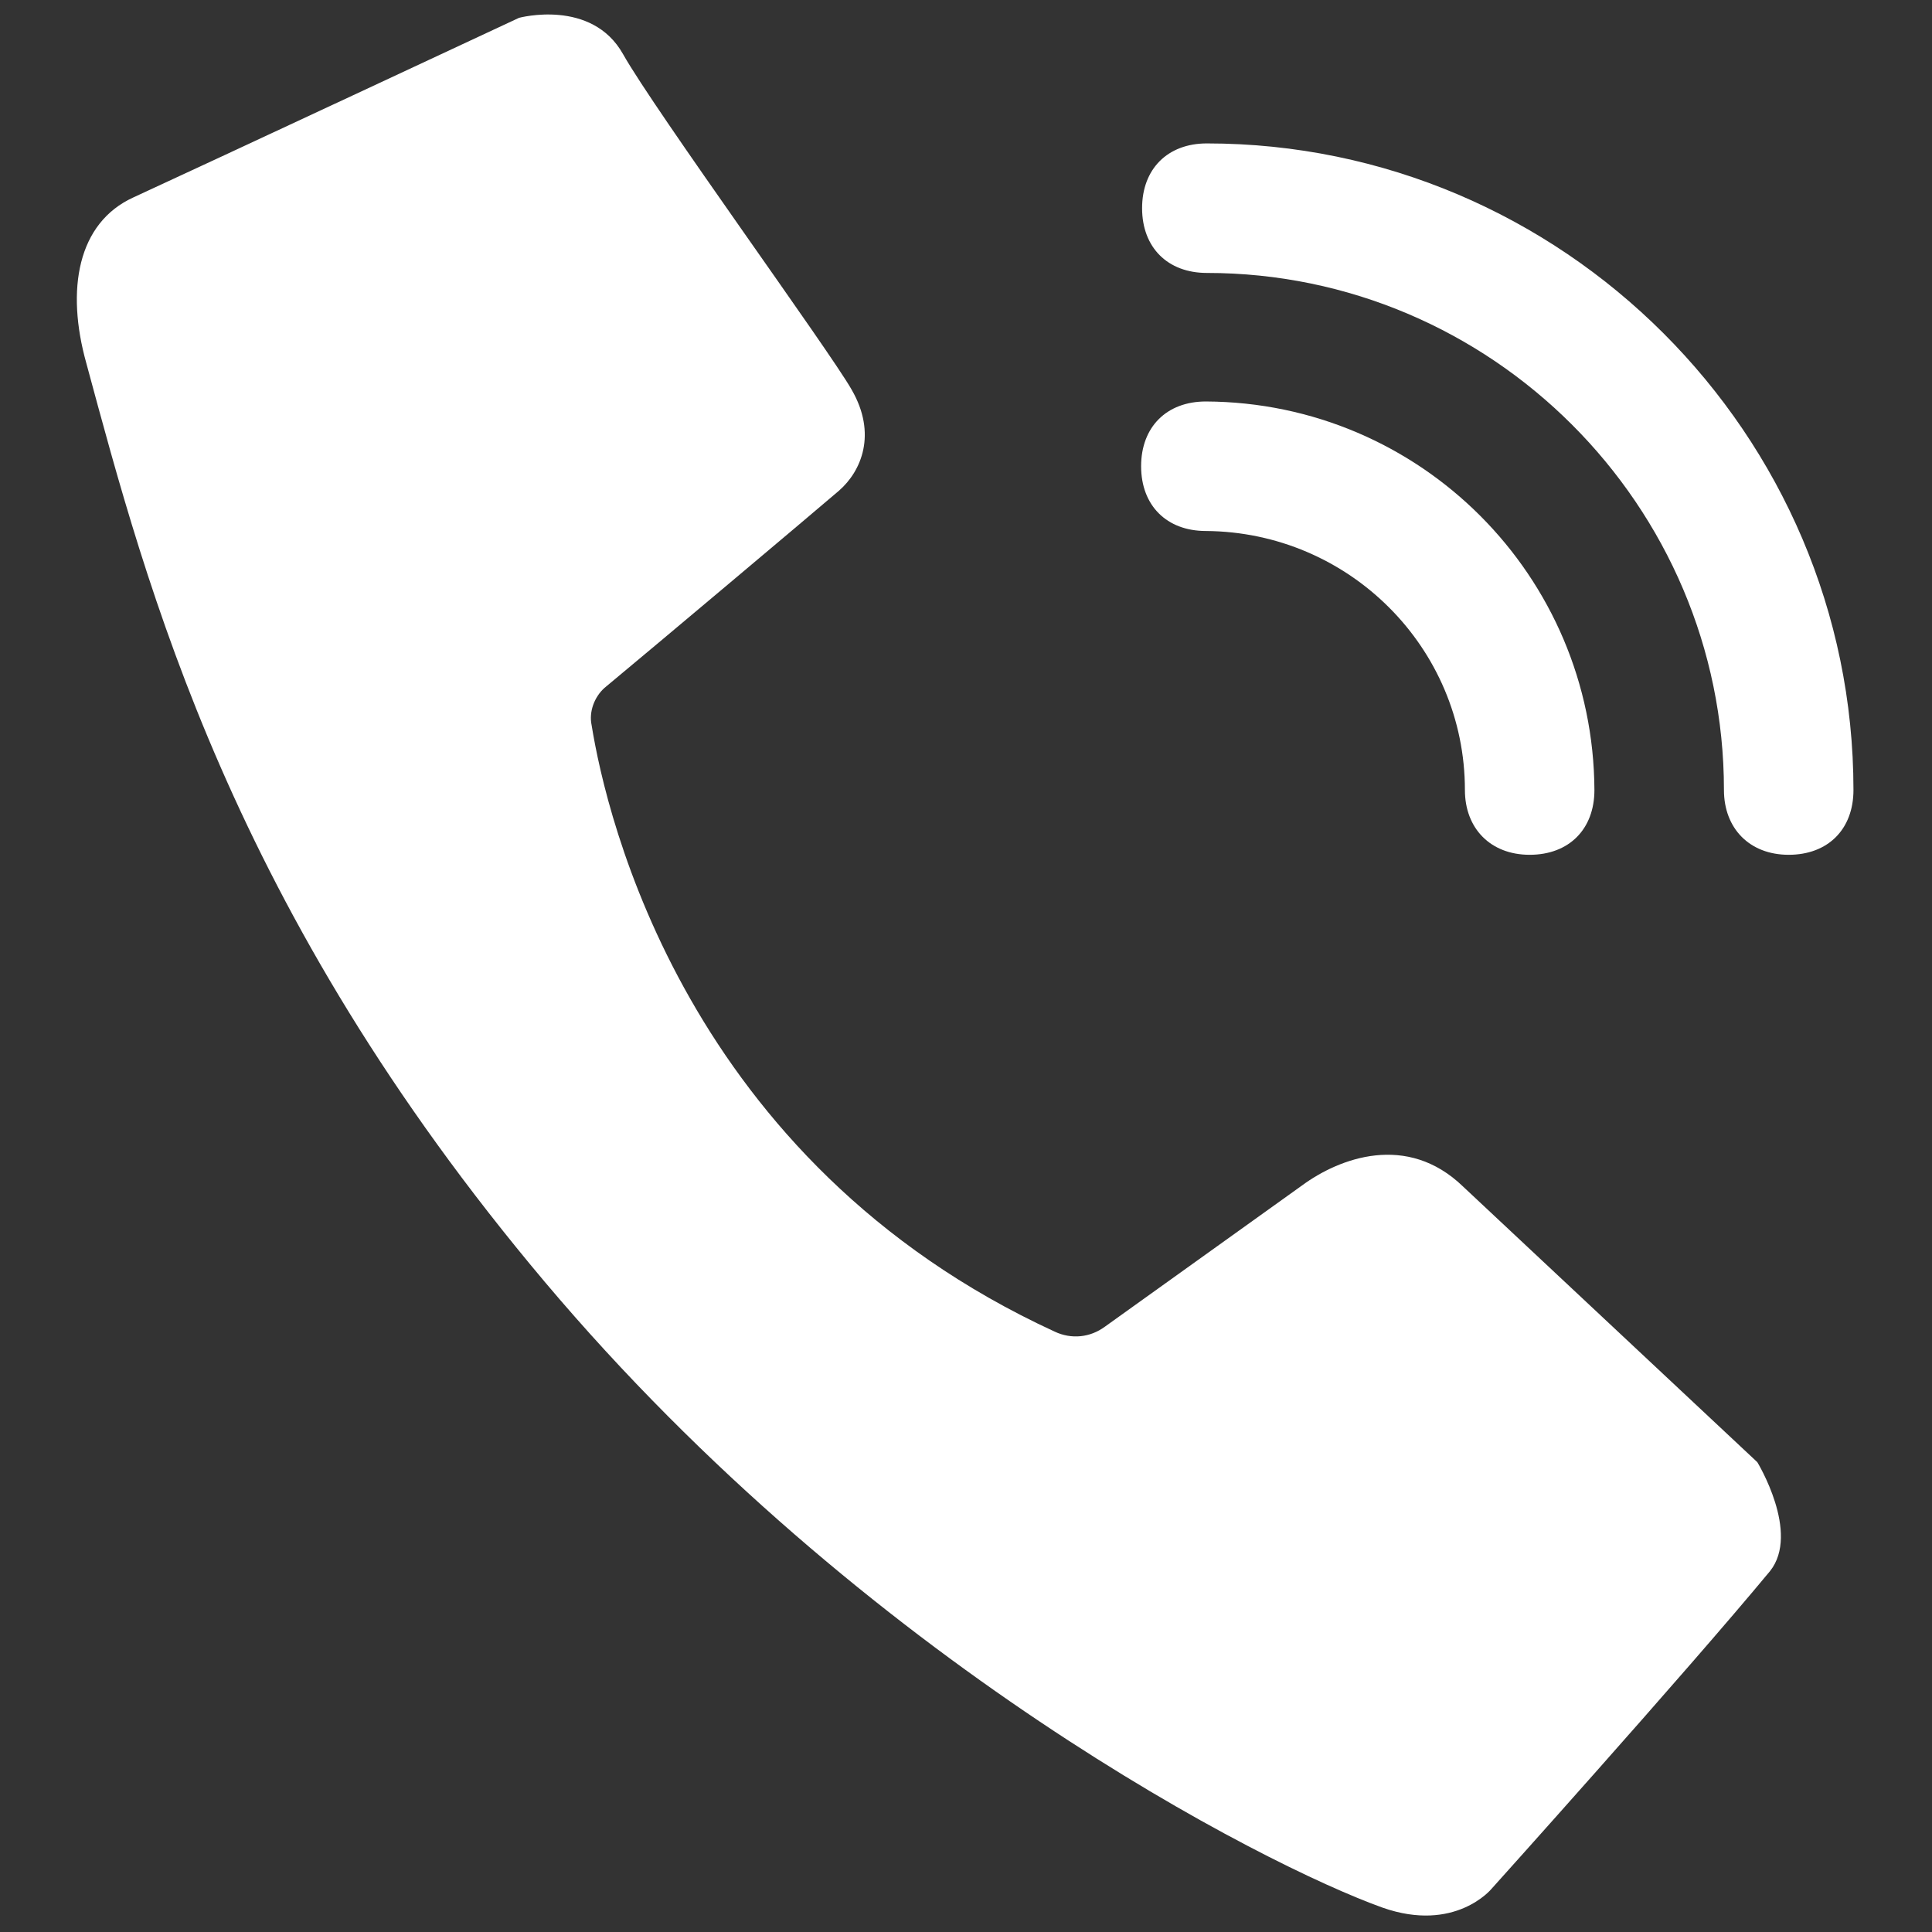 <?xml version="1.0" encoding="utf-8"?>
<!-- Generator: Adobe Illustrator 16.0.0, SVG Export Plug-In . SVG Version: 6.00 Build 0)  -->
<!DOCTYPE svg PUBLIC "-//W3C//DTD SVG 1.1//EN" "http://www.w3.org/Graphics/SVG/1.1/DTD/svg11.dtd">
<svg version="1.1" id="图层_1" xmlns="http://www.w3.org/2000/svg" xmlns:xlink="http://www.w3.org/1999/xlink" x="0px" y="0px"
	 width="400px" height="400px" viewBox="0 0 400 400" enable-background="new 0 0 400 400" xml:space="preserve">
<rect x="0" y="0" width="400" height="400" fill="#333333" stroke="none"/>
<g>
	<g>
		<path fill="#FFFFFF" d="M303.294,163.568c0,7.922,5.281,13.408,13.407,13.408c8.125,0,13.407-5.282,13.407-13.408
			c-0.203-44.286-35.956-80.243-80.446-80.447c-8.125,0-13.406,5.282-13.406,13.409c0,8.125,5.281,13.406,13.406,13.406
			C279.321,110.14,303.294,134.111,303.294,163.568L303.294,163.568z M303.294,163.568"/>
		<path fill="#FFFFFF" d="M356.925,163.568c0,7.922,5.28,13.408,13.408,13.408c8.125,0,13.406-5.282,13.406-13.408
			c0-73.744-60.335-133.875-133.874-133.875c-8.124,0-13.408,5.283-13.408,13.408s5.284,13.408,13.408,13.408
			C308.778,56.509,356.925,104.655,356.925,163.568L356.925,163.568z M122.492,150.16c3.047,18.893,19.504,90.401,95.885,125.545
			c3.454,1.626,7.314,1.218,10.362-1.015c10.766-7.722,35.754-25.597,40.831-29.254c7.721-5.689,21.737-10.97,33.316,0.202
			l60.944,57.085c0,0,8.938,14.627,2.642,22.549c-17.674,21.33-57.694,65.82-57.694,65.82s-7.517,9.142-22.551,3.859
			c-24.376-8.736-107.056-50.786-173.487-129.607C47.734,188.147,30.467,121.719,17.873,75.198
			c-4.267-15.236-1.829-29.049,9.75-34.33C42.655,33.959,107.46,3.691,107.46,3.691s15.032-4.064,21.534,7.515
			c6.5,11.579,42.864,61.554,47.333,69.478c5.282,9.14,2.03,16.861-2.643,20.924c-5.688,4.876-37.784,31.895-48.552,40.832
			C123.102,144.269,121.883,147.316,122.492,150.16L122.492,150.16z M122.492,150.16"/>
	</g>
</g>
</svg>
